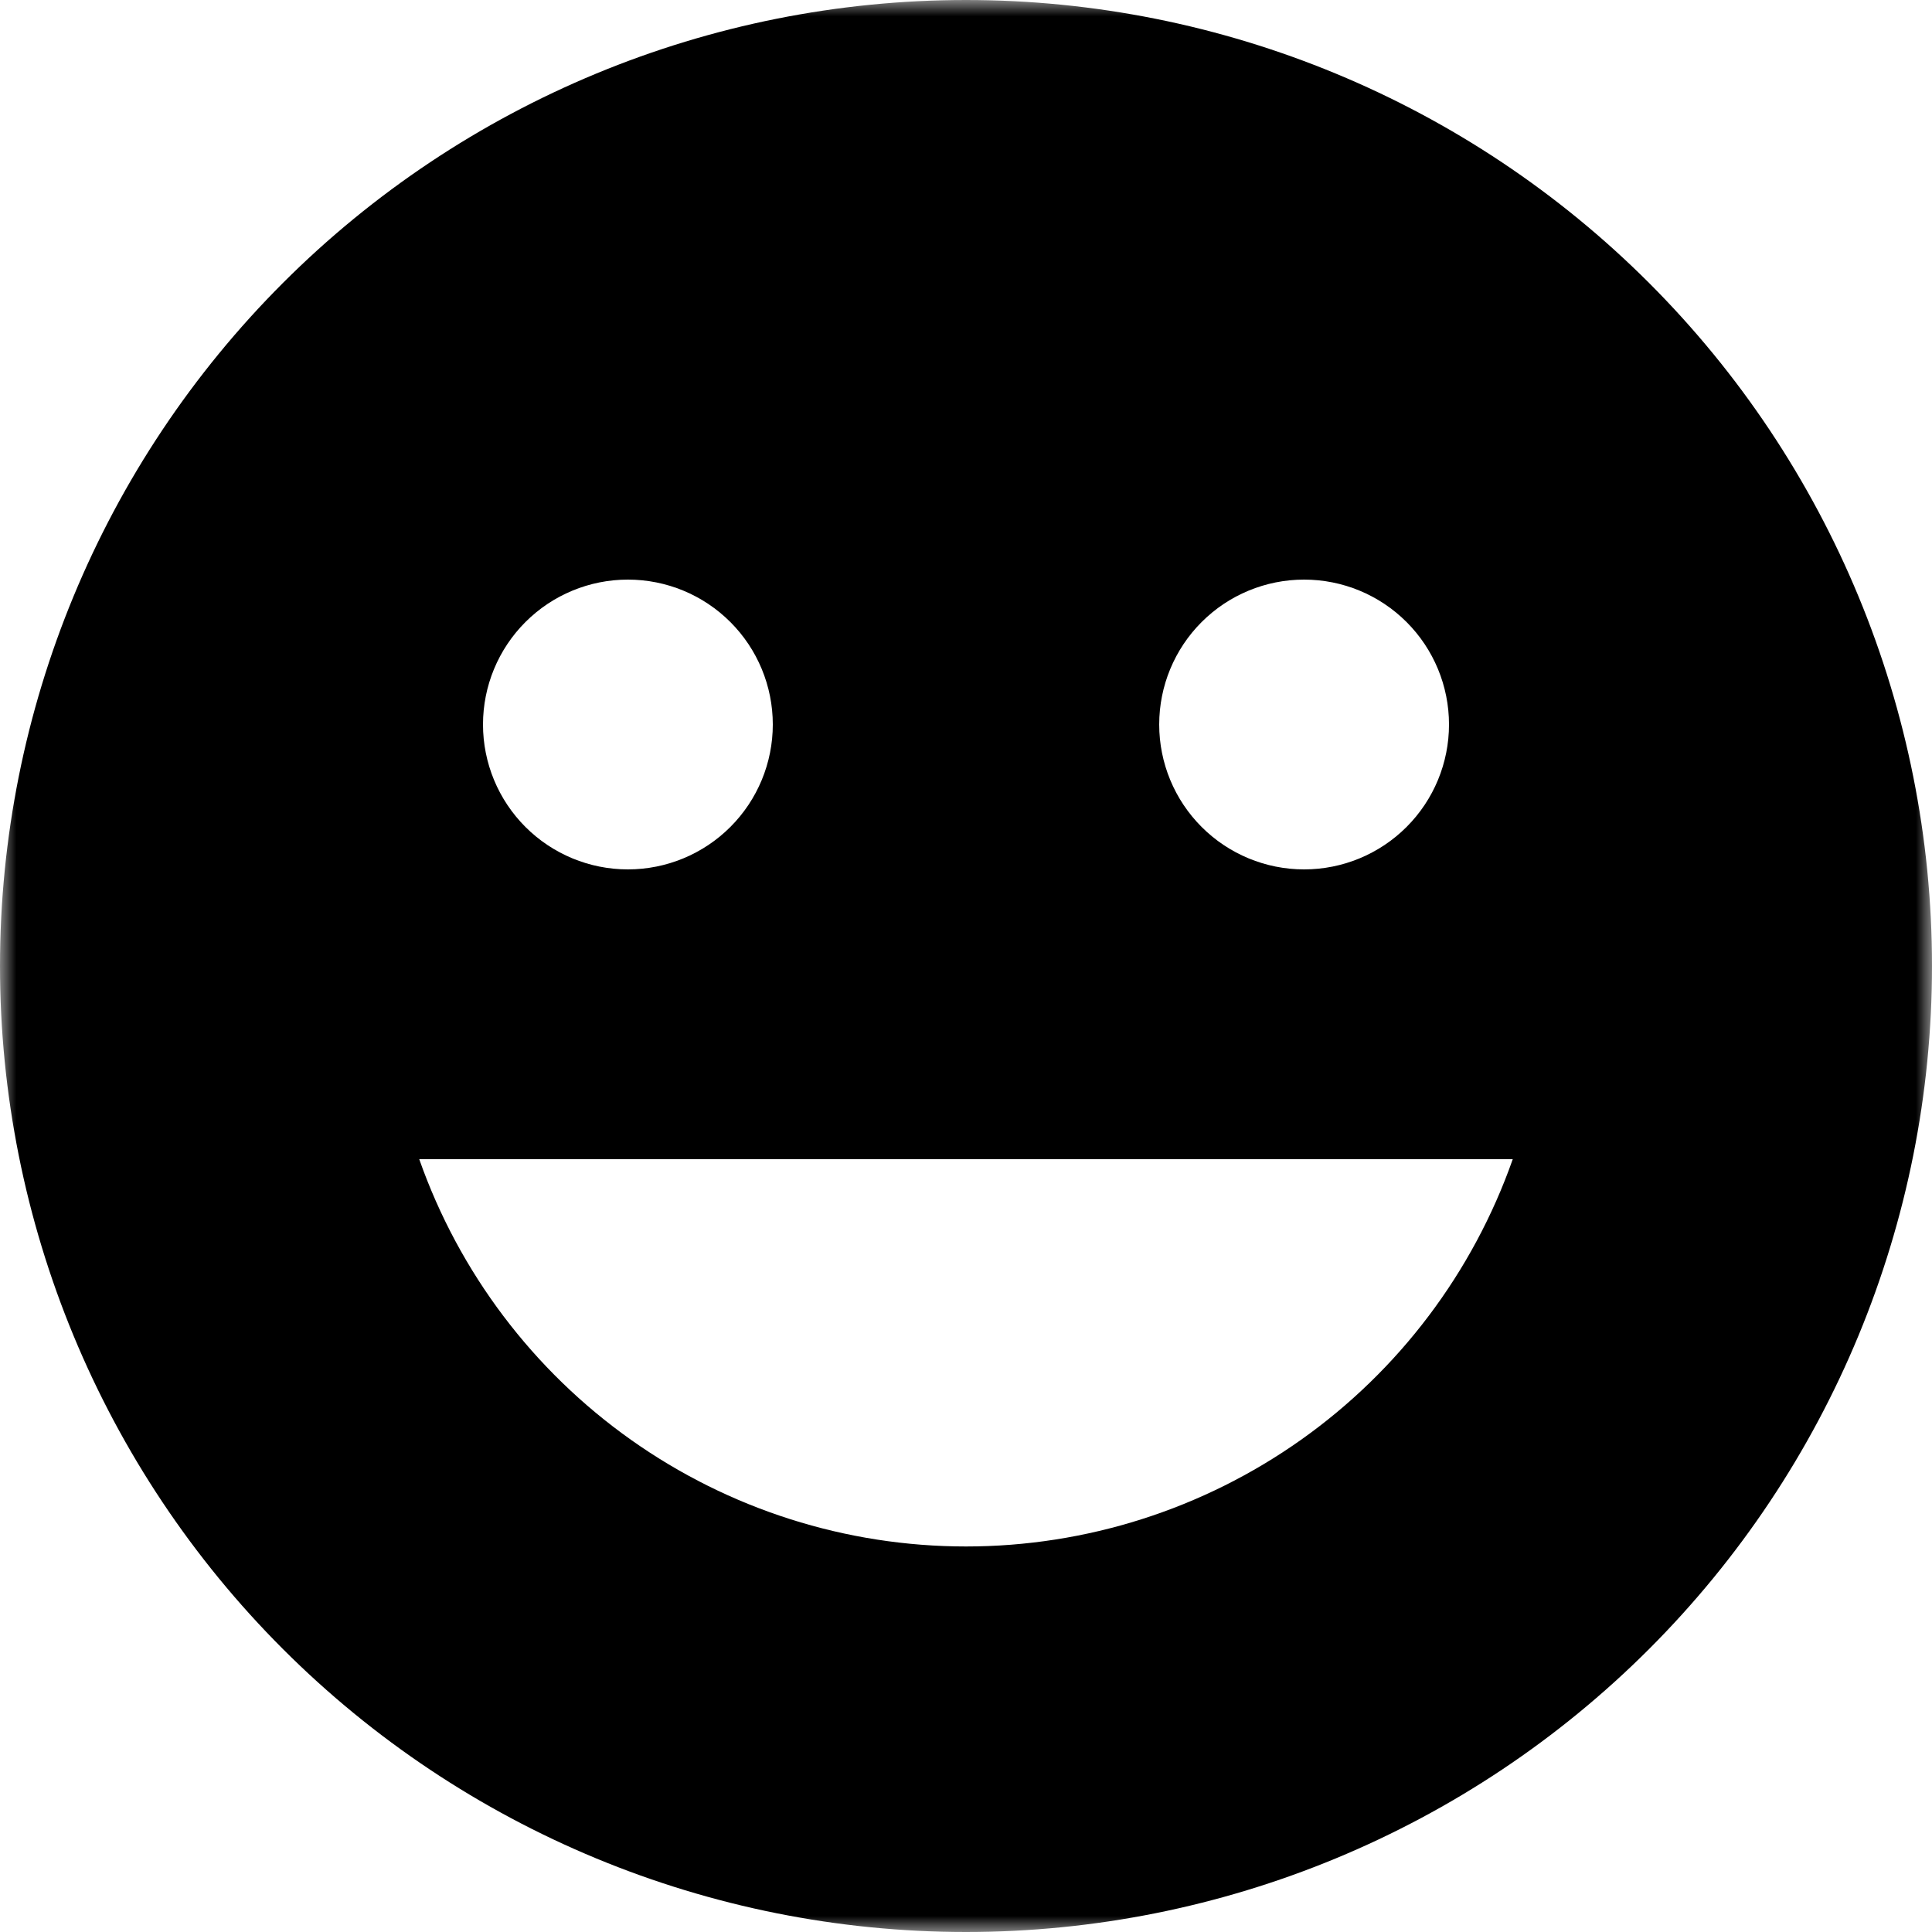 <?xml version="1.0" encoding="UTF-8"?> <svg xmlns="http://www.w3.org/2000/svg" viewBox="0 0 60.00 60.00" data-guides="{&quot;vertical&quot;:[],&quot;horizontal&quot;:[]}"><defs><radialGradient id="tSvgGradient10a8107ff7c" x1="-5969.5" x2="-5969.5" y1="-4969" y2="-4970" color="rgb(51, 51, 51)" fill="rgb(0, 0, 0)" cx="0.5" cy="0.5" r="1"><stop offset="0" stop-color="hsl(23.616,92.95%,55.49%)" stop-opacity="1" transform="translate(-5970, -4970)"></stop><stop offset="1" stop-color="hsl(21.42,58.33%,4.71%)" stop-opacity="0.95" transform="translate(-5970, -4970)"></stop></radialGradient><radialGradient id="tSvgGradient9c27051cd9" x1="-5969.5" x2="-5969.5" y1="-4969" y2="-4970" color="rgb(51, 51, 51)" fill="rgb(0, 0, 0)" cx="0.5" cy="0.5" r="1"><stop offset="0" stop-color="hsl(23.616,92.95%,55.49%)" stop-opacity="1" transform="translate(-5970, -4970)"></stop><stop offset="1" stop-color="hsl(21.42,58.33%,4.71%)" stop-opacity="0.95" transform="translate(-5970, -4970)"></stop></radialGradient></defs><mask x="0" y="0" width="60" height="60" data-from-defs="true" maskUnits="userSpaceOnUse" maskContentUnits="userSpaceOnUse" id="tSvgae4ca7b07a"><path fill="url(#tSvgGradient10a8107ff7c)" stroke="none" fill-opacity="1" stroke-width="1" stroke-opacity="1" color="rgb(51, 51, 51)" width="60" height="60" id="tSvg132aa8d7305" title="Rectangle 1" d="M0 0C20 0 40 0 60 0C60 20 60 40 60 60C40 60 20 60 0 60C0 40 0 20 0 0Z" style="transform-origin: -5940px -4940px;"></path></mask><path fill="url(#tSvgGradient9c27051cd9)" stroke="none" fill-opacity="1" stroke-width="1" stroke-opacity="1" color="rgb(51, 51, 51)" mask="url(#tSvgae4ca7b07a)" id="tSvg579a897761" title="Path 16" d="M30 60C22.044 60 14.413 56.839 8.787 51.213C3.161 45.587 0 37.956 0 30C0 22.044 3.161 14.413 8.787 8.787C14.413 3.161 22.044 0 30 0C37.956 0 45.587 3.161 51.213 8.787C56.839 14.413 60 22.044 60 30C60 37.956 56.839 45.587 51.213 51.213C45.587 56.839 37.956 60 30 60ZM19.5 27C20.694 27 21.838 26.526 22.682 25.682C23.526 24.838 24 23.694 24 22.5C24 21.306 23.526 20.162 22.682 19.318C21.838 18.474 20.694 18 19.5 18C18.306 18 17.162 18.474 16.318 19.318C15.474 20.162 15 21.306 15 22.5C15 23.694 15.474 24.838 16.318 25.682C17.162 26.526 18.306 27 19.5 27ZM40.5 27C41.694 27 42.838 26.526 43.682 25.682C44.526 24.838 45 23.694 45 22.5C45 21.306 44.526 20.162 43.682 19.318C42.838 18.474 41.694 18 40.5 18C39.306 18 38.162 18.474 37.318 19.318C36.474 20.162 36 21.306 36 22.5C36 23.694 36.474 24.838 37.318 25.682C38.162 26.526 39.306 27 40.5 27ZM46.98 36C35.66 36 24.34 36 13.02 36C14.257 39.516 16.555 42.561 19.596 44.715C22.638 46.87 26.273 48.027 30 48.027C33.727 48.027 37.362 46.87 40.404 44.715C43.445 42.561 45.743 39.516 46.98 36Z"></path></svg> 
